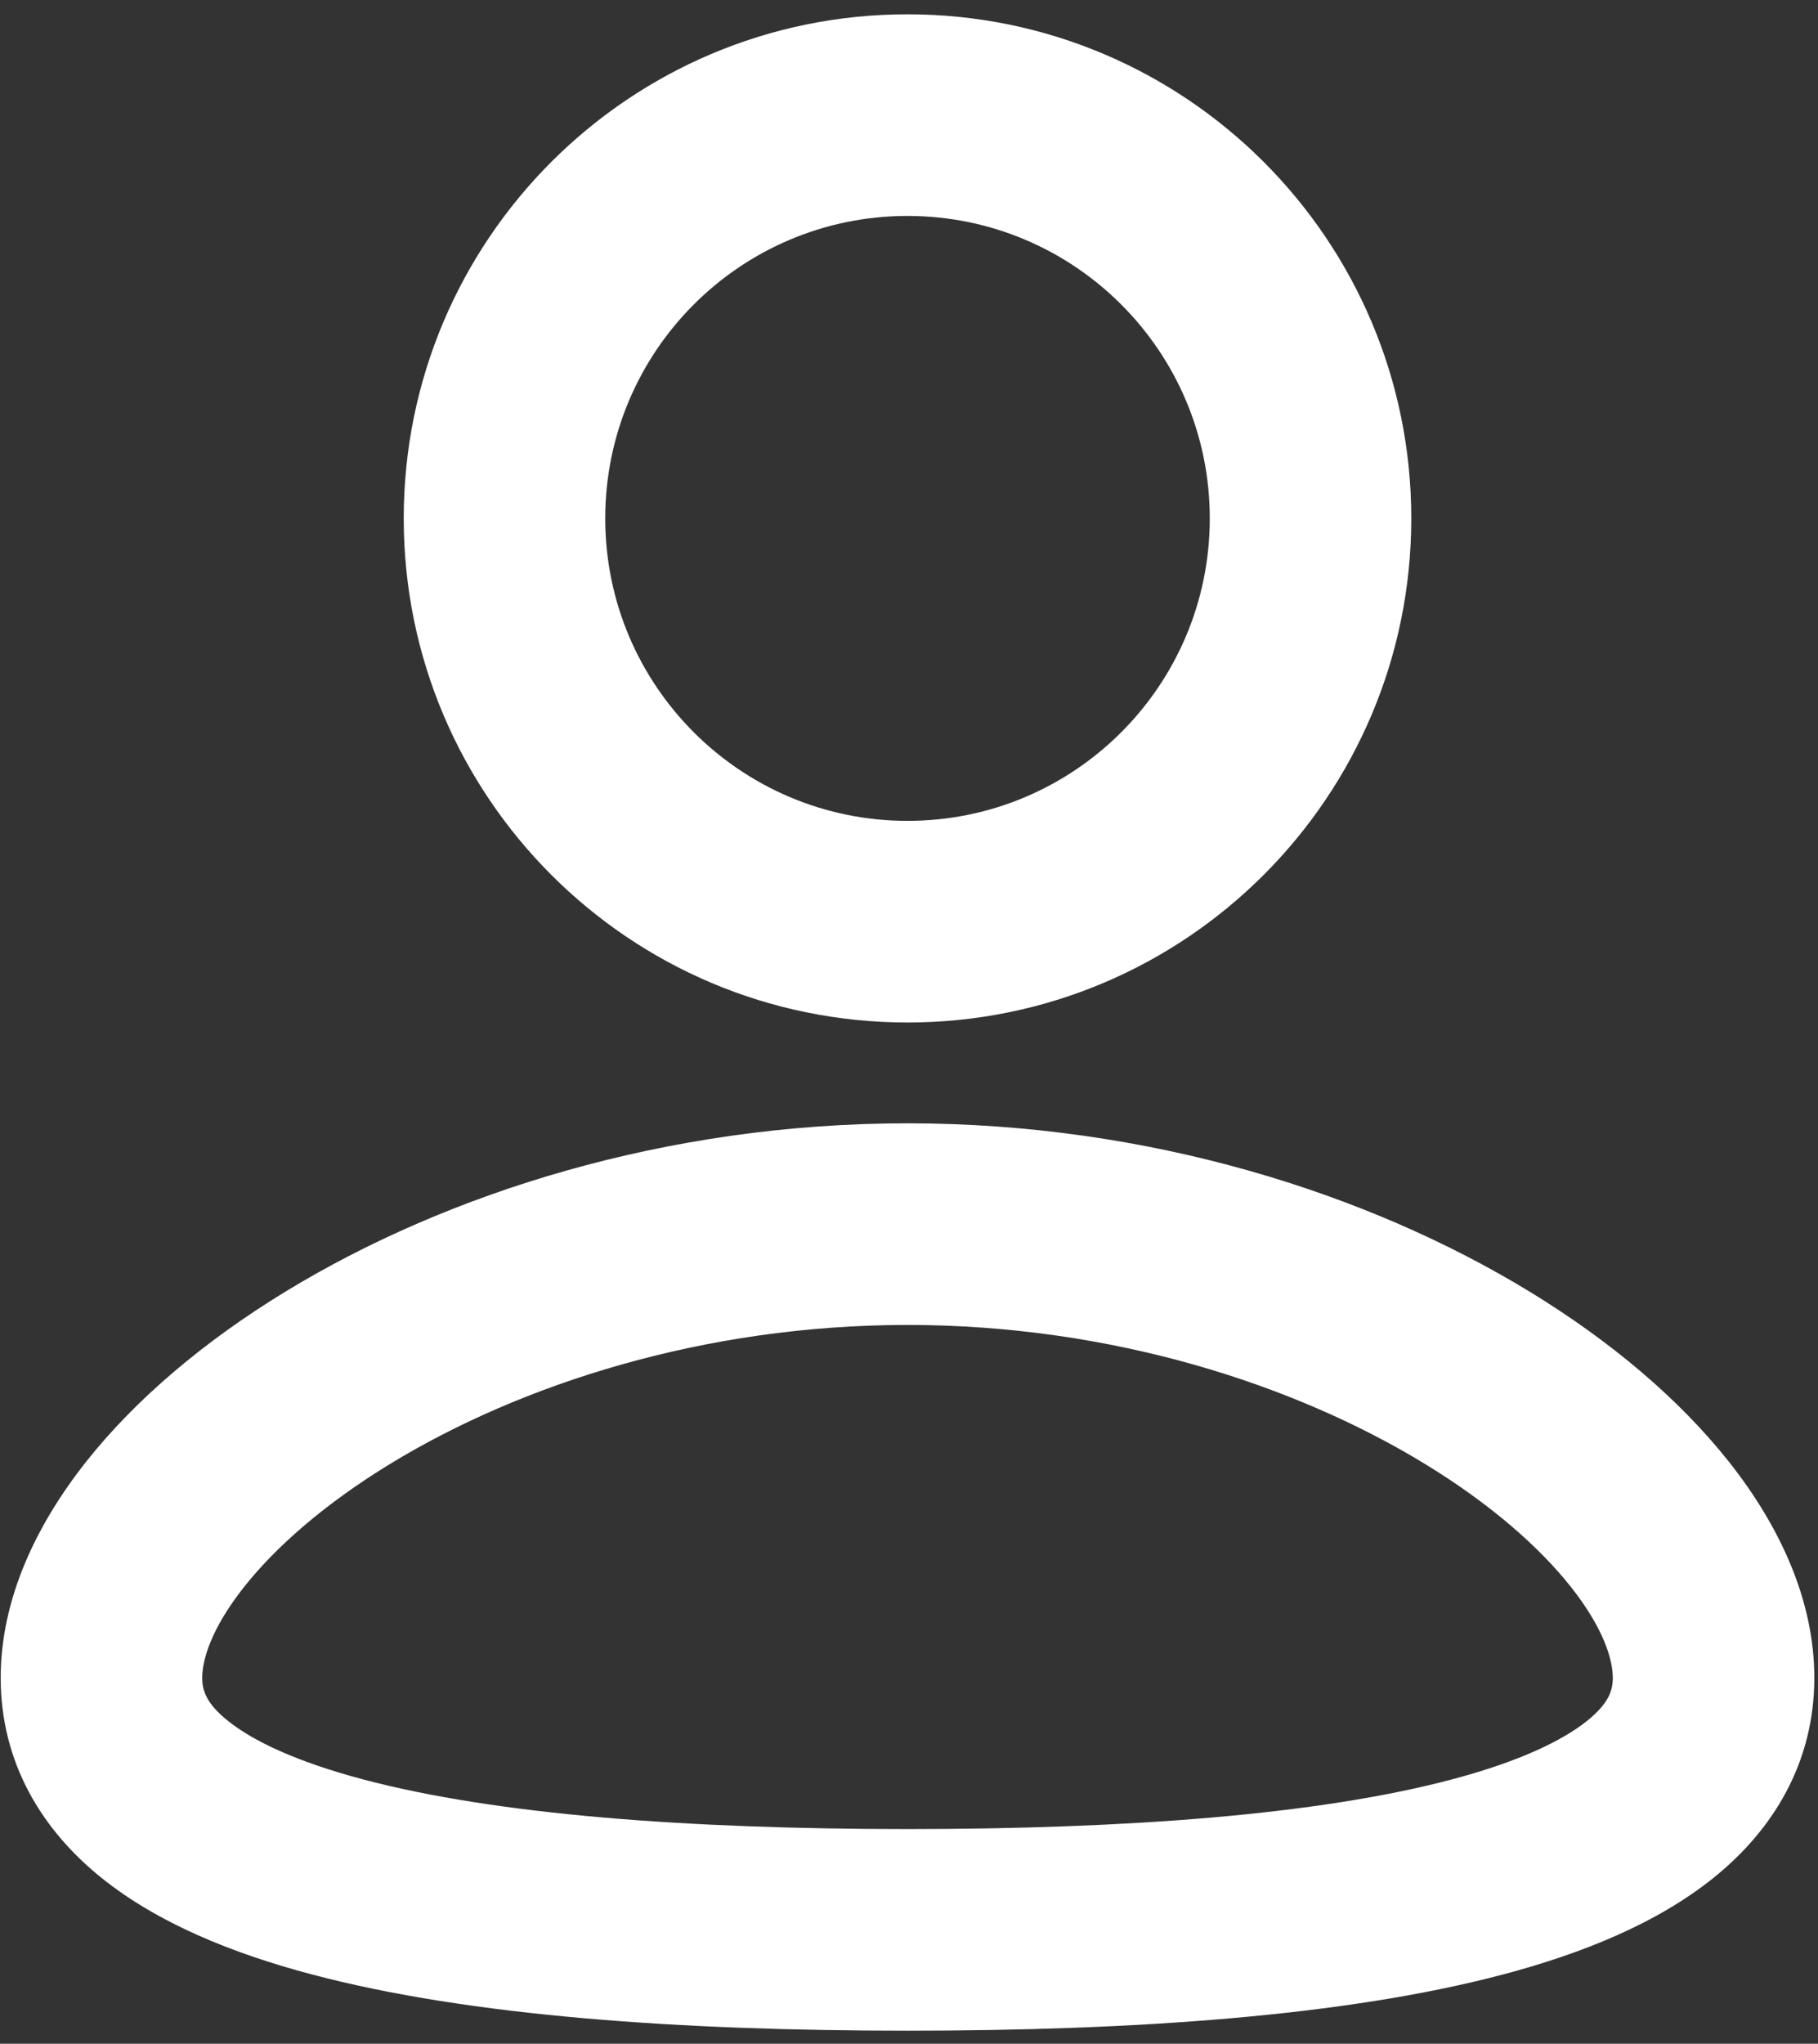 <svg width="81" height="91" viewBox="0 0 81 91" fill="none" xmlns="http://www.w3.org/2000/svg">
<rect x="0" y="0" width="81" height="91" fill="#333333" stroke="none"/>
<path fill-rule="evenodd" clip-rule="evenodd" d="M40.433 50.017C51.187 50.017 60.972 53.131 68.166 57.521C71.761 59.715 74.83 62.301 77.047 65.107C79.228 67.869 80.836 71.174 80.836 74.707C80.836 78.5 78.99 81.491 76.334 83.622C73.818 85.642 70.502 86.979 66.977 87.913C59.895 89.788 50.44 90.419 40.433 90.419C30.427 90.419 20.971 89.788 13.89 87.913C10.364 86.979 7.049 85.642 4.532 83.622C1.877 81.491 0.031 78.5 0.031 74.707C0.031 71.174 1.639 67.869 3.82 65.107C6.037 62.301 9.106 59.715 12.701 57.521C19.894 53.131 29.68 50.017 40.433 50.017ZM40.433 58.995C31.353 58.995 23.182 61.643 17.377 65.185C14.473 66.957 12.283 68.878 10.865 70.673C9.412 72.513 9.01 73.902 9.01 74.707C9.01 75.253 9.174 75.835 10.153 76.621C11.271 77.519 13.215 78.446 16.188 79.233C22.105 80.8 30.605 81.441 40.433 81.441C50.261 81.441 58.762 80.8 64.679 79.233C67.652 78.446 69.596 77.519 70.714 76.621C71.693 75.835 71.857 75.253 71.857 74.707C71.857 73.902 71.455 72.513 70.001 70.673C68.584 68.878 66.394 66.957 63.49 65.185C57.685 61.643 49.514 58.995 40.433 58.995ZM40.433 0.637C52.83 0.637 62.879 10.686 62.879 23.082C62.879 35.479 52.83 45.528 40.433 45.528C28.037 45.528 17.988 35.479 17.988 23.082C17.988 10.686 28.037 0.637 40.433 0.637ZM40.433 9.615C32.995 9.615 26.966 15.645 26.966 23.082C26.966 30.52 32.995 36.55 40.433 36.55C47.871 36.55 53.901 30.52 53.901 23.082C53.901 15.645 47.871 9.615 40.433 9.615Z" fill="white"/>
</svg>
